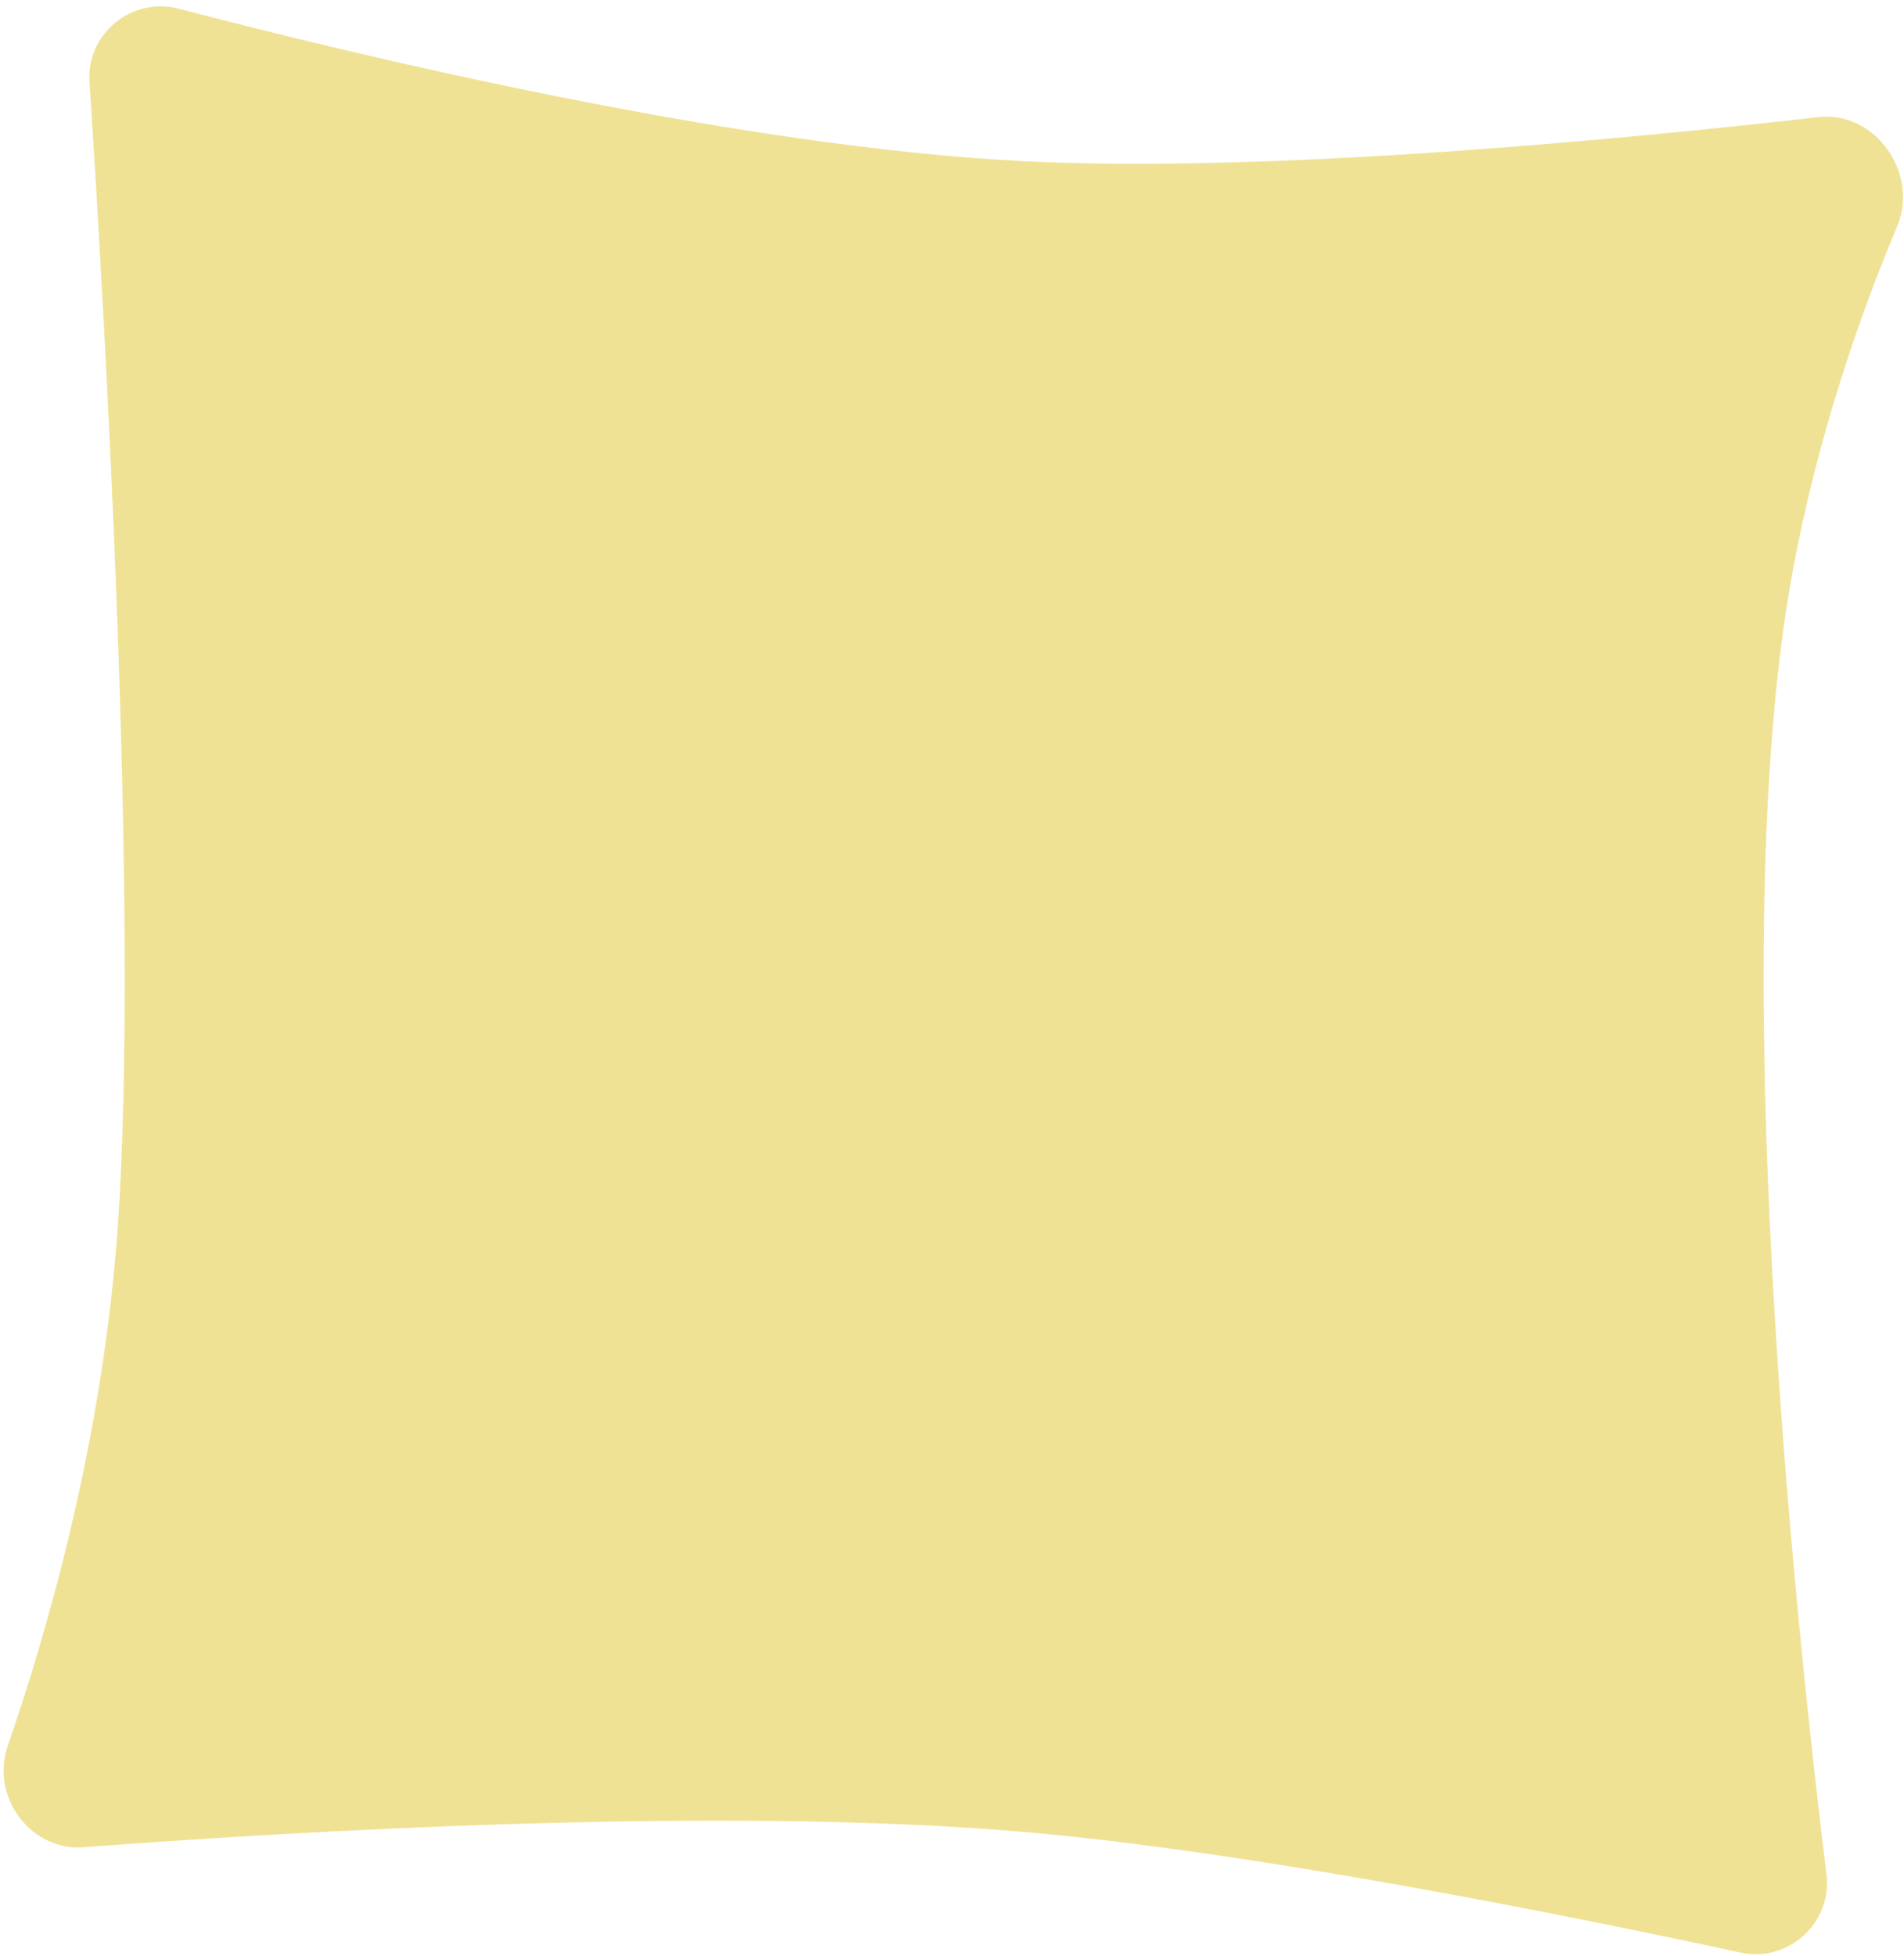 <?xml version="1.0" encoding="UTF-8"?> <svg xmlns="http://www.w3.org/2000/svg" width="219" height="225" viewBox="0 0 219 225" fill="none"> <path d="M10.294 9.402C9.933 3.848 15.189 -0.409 20.573 1.001C40.801 6.301 84.74 16.915 117.919 18.547C146.172 19.938 186.912 16.001 209.142 13.47C215.709 12.722 220.769 19.952 218.209 26.045C214.029 35.989 208.956 50.288 206.047 66.547C198.361 109.51 206.516 186.516 210.082 215.573C210.767 221.151 205.691 225.752 200.198 224.564C181.75 220.575 144.684 213.038 117.919 210.701C82.946 207.648 33.287 210.658 9.596 212.452C3.495 212.914 -1.116 206.593 0.884 200.811C5.46 187.585 11.843 165.458 13.547 141.047C16.037 105.388 12.06 36.545 10.294 9.402Z" fill="#F0E295"></path> </svg> 